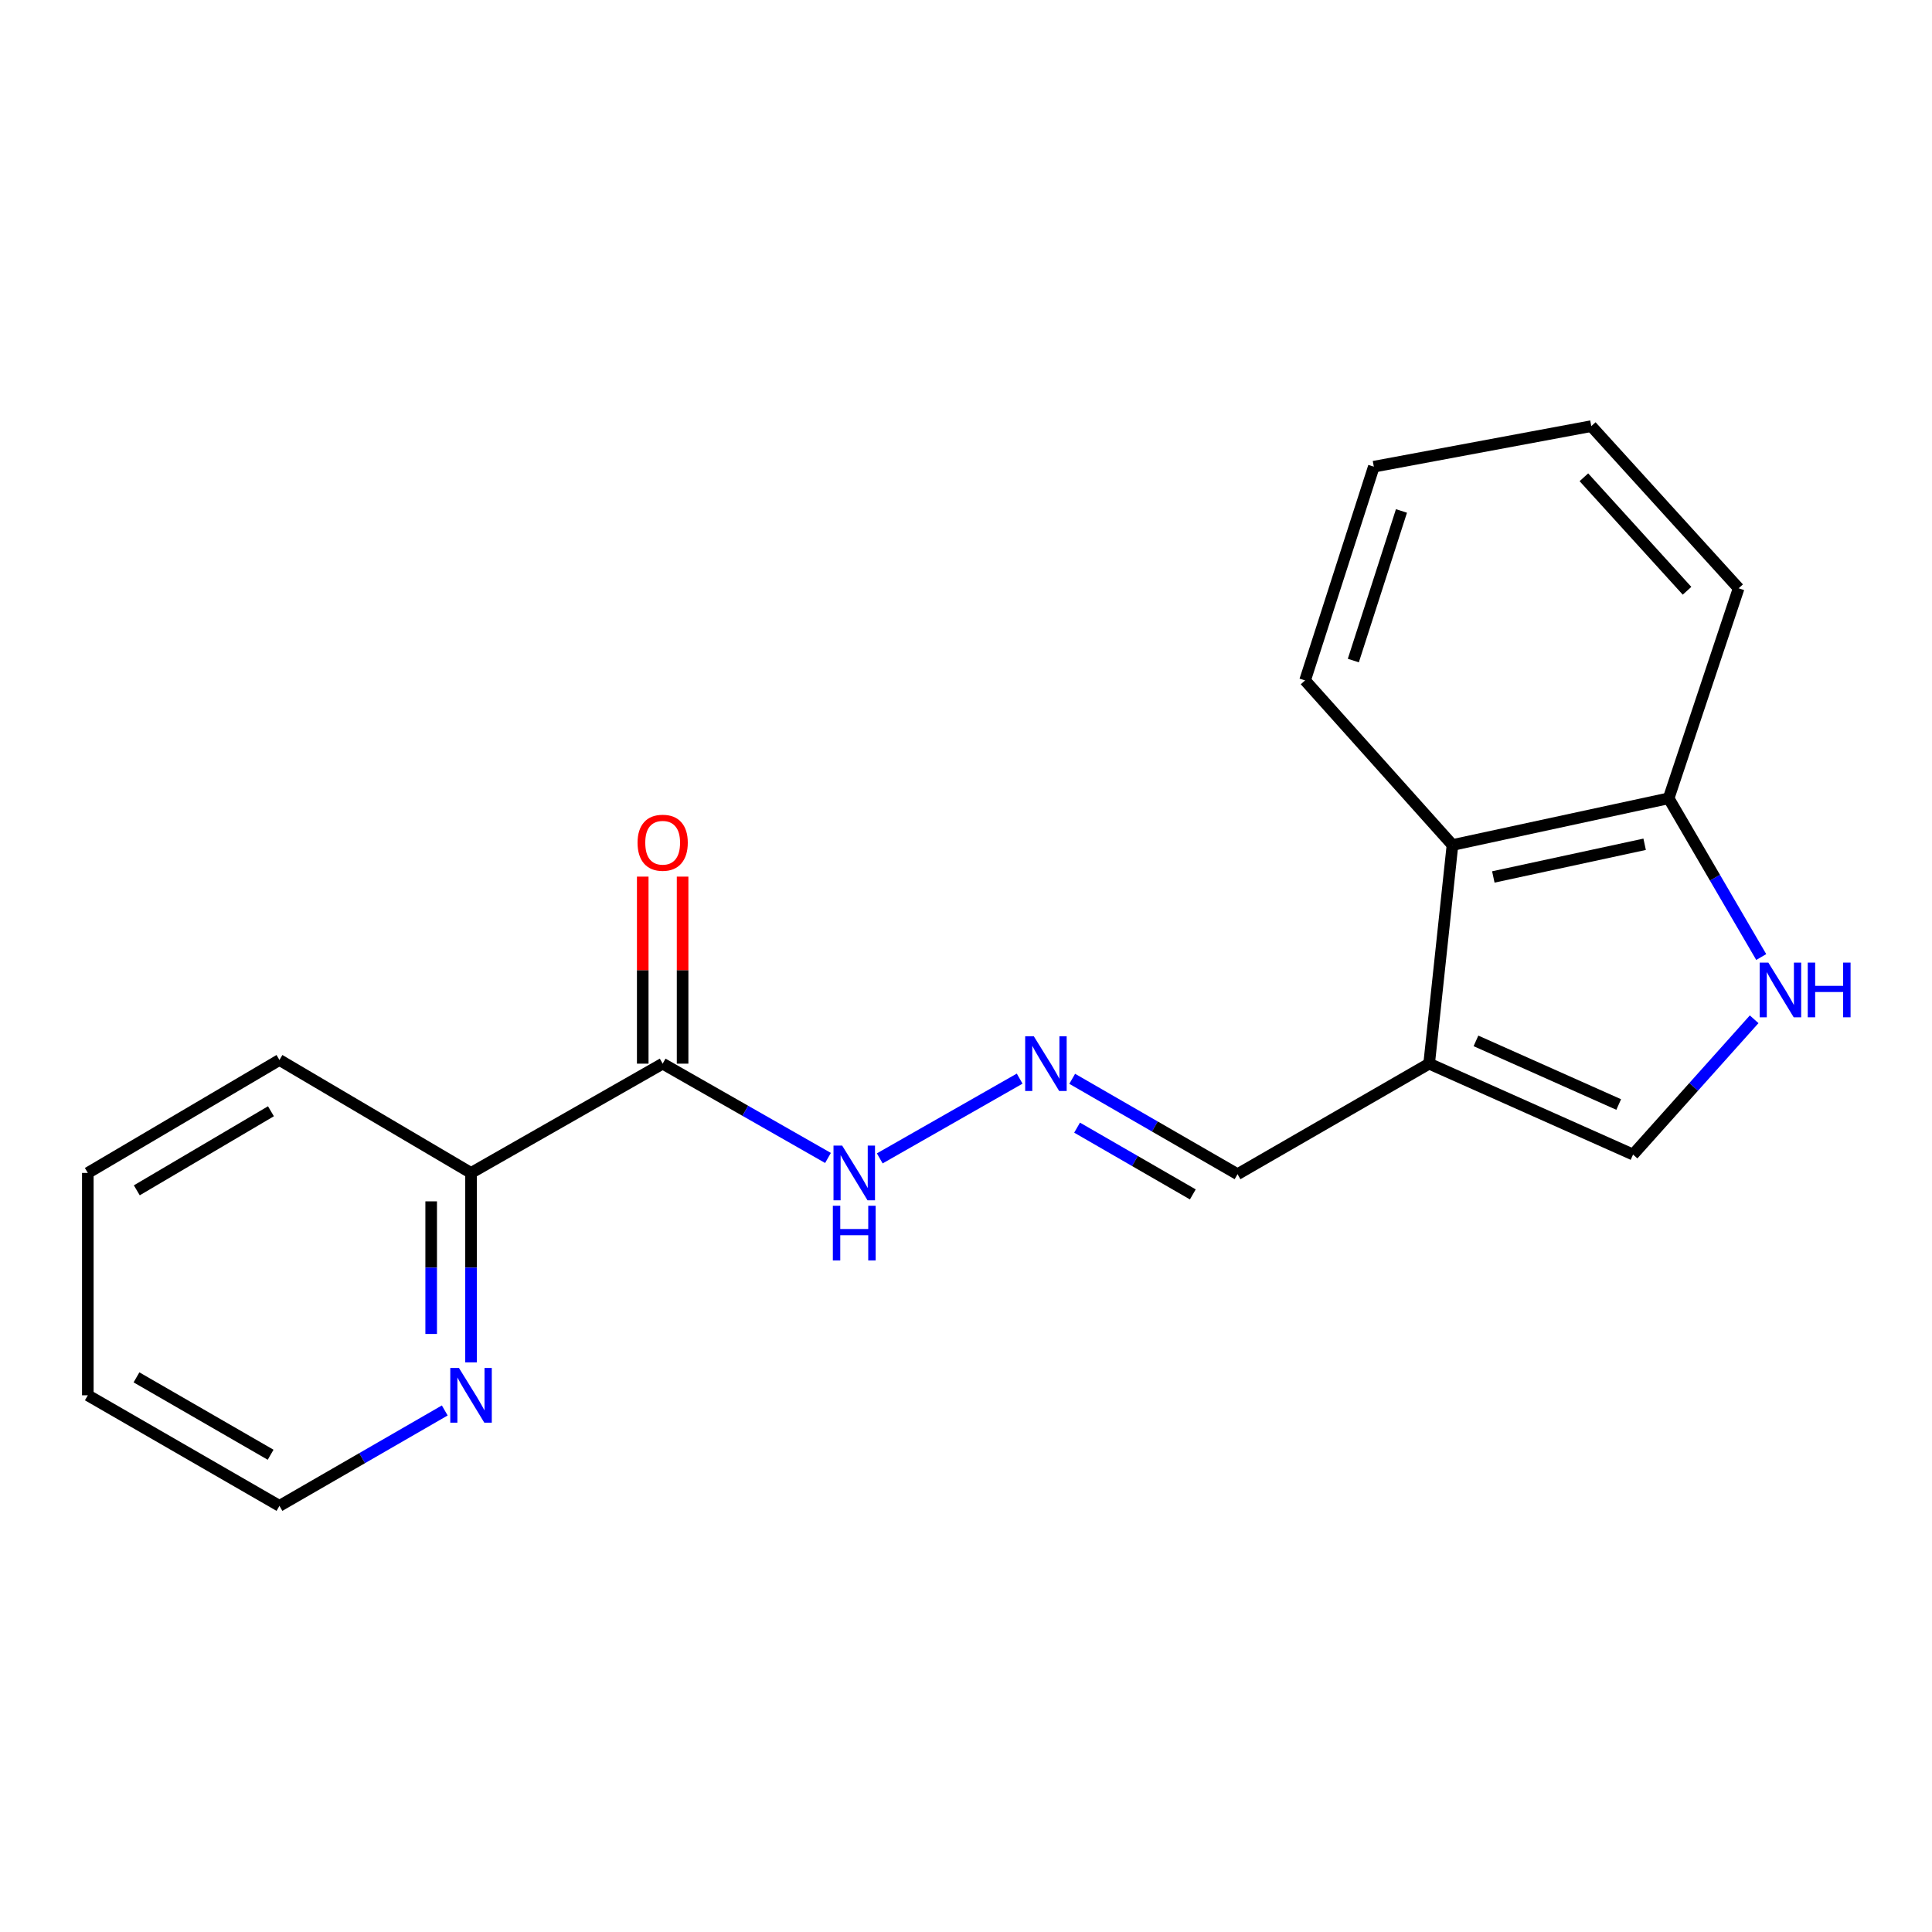 <?xml version='1.0' encoding='iso-8859-1'?>
<svg version='1.1' baseProfile='full'
              xmlns='http://www.w3.org/2000/svg'
                      xmlns:rdkit='http://www.rdkit.org/xml'
                      xmlns:xlink='http://www.w3.org/1999/xlink'
                  xml:space='preserve'
width='1000px' height='1000px' viewBox='0 0 1000 1000'>
<!-- END OF HEADER -->
<rect style='opacity:1.0;fill:#FFFFFF;stroke:none' width='1000' height='1000' x='0' y='0'> </rect>
<path class='bond-2' d='M 739.722,550.545 L 845.271,597.594' style='fill:none;fill-rule:evenodd;stroke:#000000;stroke-width:6px;stroke-linecap:butt;stroke-linejoin:miter;stroke-opacity:1' />
<path class='bond-2' d='M 763.954,538.759 L 837.838,571.694' style='fill:none;fill-rule:evenodd;stroke:#000000;stroke-width:6px;stroke-linecap:butt;stroke-linejoin:miter;stroke-opacity:1' />
<path class='bond-3' d='M 739.722,550.545 L 751.802,437.374' style='fill:none;fill-rule:evenodd;stroke:#000000;stroke-width:6px;stroke-linecap:butt;stroke-linejoin:miter;stroke-opacity:1' />
<path class='bond-10' d='M 739.722,550.545 L 640.546,607.761' style='fill:none;fill-rule:evenodd;stroke:#000000;stroke-width:6px;stroke-linecap:butt;stroke-linejoin:miter;stroke-opacity:1' />
<path class='bond-0' d='M 907.948,527.581 L 876.609,562.588' style='fill:none;fill-rule:evenodd;stroke:#0000FF;stroke-width:6px;stroke-linecap:butt;stroke-linejoin:miter;stroke-opacity:1' />
<path class='bond-0' d='M 876.609,562.588 L 845.271,597.594' style='fill:none;fill-rule:evenodd;stroke:#000000;stroke-width:6px;stroke-linecap:butt;stroke-linejoin:miter;stroke-opacity:1' />
<path class='bond-19' d='M 911.613,495.359 L 887.651,454.281' style='fill:none;fill-rule:evenodd;stroke:#0000FF;stroke-width:6px;stroke-linecap:butt;stroke-linejoin:miter;stroke-opacity:1' />
<path class='bond-19' d='M 887.651,454.281 L 863.689,413.202' style='fill:none;fill-rule:evenodd;stroke:#000000;stroke-width:6px;stroke-linecap:butt;stroke-linejoin:miter;stroke-opacity:1' />
<path class='bond-1' d='M 342.995,550.545 L 385.78,574.949' style='fill:none;fill-rule:evenodd;stroke:#000000;stroke-width:6px;stroke-linecap:butt;stroke-linejoin:miter;stroke-opacity:1' />
<path class='bond-1' d='M 385.78,574.949 L 428.565,599.354' style='fill:none;fill-rule:evenodd;stroke:#0000FF;stroke-width:6px;stroke-linecap:butt;stroke-linejoin:miter;stroke-opacity:1' />
<path class='bond-6' d='M 342.995,550.545 L 243.807,607.108' style='fill:none;fill-rule:evenodd;stroke:#000000;stroke-width:6px;stroke-linecap:butt;stroke-linejoin:miter;stroke-opacity:1' />
<path class='bond-9' d='M 353.31,550.545 L 353.31,502.14' style='fill:none;fill-rule:evenodd;stroke:#000000;stroke-width:6px;stroke-linecap:butt;stroke-linejoin:miter;stroke-opacity:1' />
<path class='bond-9' d='M 353.31,502.14 L 353.31,453.735' style='fill:none;fill-rule:evenodd;stroke:#FF0000;stroke-width:6px;stroke-linecap:butt;stroke-linejoin:miter;stroke-opacity:1' />
<path class='bond-9' d='M 332.679,550.545 L 332.679,502.14' style='fill:none;fill-rule:evenodd;stroke:#000000;stroke-width:6px;stroke-linecap:butt;stroke-linejoin:miter;stroke-opacity:1' />
<path class='bond-9' d='M 332.679,502.14 L 332.679,453.735' style='fill:none;fill-rule:evenodd;stroke:#FF0000;stroke-width:6px;stroke-linecap:butt;stroke-linejoin:miter;stroke-opacity:1' />
<path class='bond-5' d='M 751.802,437.374 L 863.689,413.202' style='fill:none;fill-rule:evenodd;stroke:#000000;stroke-width:6px;stroke-linecap:butt;stroke-linejoin:miter;stroke-opacity:1' />
<path class='bond-5' d='M 772.942,453.914 L 851.263,436.993' style='fill:none;fill-rule:evenodd;stroke:#000000;stroke-width:6px;stroke-linecap:butt;stroke-linejoin:miter;stroke-opacity:1' />
<path class='bond-11' d='M 751.802,437.374 L 675.503,352.181' style='fill:none;fill-rule:evenodd;stroke:#000000;stroke-width:6px;stroke-linecap:butt;stroke-linejoin:miter;stroke-opacity:1' />
<path class='bond-4' d='M 554.972,558.392 L 597.759,583.077' style='fill:none;fill-rule:evenodd;stroke:#0000FF;stroke-width:6px;stroke-linecap:butt;stroke-linejoin:miter;stroke-opacity:1' />
<path class='bond-4' d='M 597.759,583.077 L 640.546,607.761' style='fill:none;fill-rule:evenodd;stroke:#000000;stroke-width:6px;stroke-linecap:butt;stroke-linejoin:miter;stroke-opacity:1' />
<path class='bond-4' d='M 557.499,583.668 L 587.45,600.947' style='fill:none;fill-rule:evenodd;stroke:#0000FF;stroke-width:6px;stroke-linecap:butt;stroke-linejoin:miter;stroke-opacity:1' />
<path class='bond-4' d='M 587.45,600.947 L 617.4,618.226' style='fill:none;fill-rule:evenodd;stroke:#000000;stroke-width:6px;stroke-linecap:butt;stroke-linejoin:miter;stroke-opacity:1' />
<path class='bond-7' d='M 527.775,558.296 L 455.363,599.58' style='fill:none;fill-rule:evenodd;stroke:#0000FF;stroke-width:6px;stroke-linecap:butt;stroke-linejoin:miter;stroke-opacity:1' />
<path class='bond-13' d='M 863.689,413.202 L 899.919,304.502' style='fill:none;fill-rule:evenodd;stroke:#000000;stroke-width:6px;stroke-linecap:butt;stroke-linejoin:miter;stroke-opacity:1' />
<path class='bond-8' d='M 243.807,607.108 L 243.807,656.137' style='fill:none;fill-rule:evenodd;stroke:#000000;stroke-width:6px;stroke-linecap:butt;stroke-linejoin:miter;stroke-opacity:1' />
<path class='bond-8' d='M 243.807,656.137 L 243.807,705.166' style='fill:none;fill-rule:evenodd;stroke:#0000FF;stroke-width:6px;stroke-linecap:butt;stroke-linejoin:miter;stroke-opacity:1' />
<path class='bond-8' d='M 223.176,621.816 L 223.176,656.137' style='fill:none;fill-rule:evenodd;stroke:#000000;stroke-width:6px;stroke-linecap:butt;stroke-linejoin:miter;stroke-opacity:1' />
<path class='bond-8' d='M 223.176,656.137 L 223.176,690.457' style='fill:none;fill-rule:evenodd;stroke:#0000FF;stroke-width:6px;stroke-linecap:butt;stroke-linejoin:miter;stroke-opacity:1' />
<path class='bond-14' d='M 243.807,607.108 L 144.642,548.643' style='fill:none;fill-rule:evenodd;stroke:#000000;stroke-width:6px;stroke-linecap:butt;stroke-linejoin:miter;stroke-opacity:1' />
<path class='bond-12' d='M 230.205,730.053 L 187.423,754.742' style='fill:none;fill-rule:evenodd;stroke:#0000FF;stroke-width:6px;stroke-linecap:butt;stroke-linejoin:miter;stroke-opacity:1' />
<path class='bond-12' d='M 187.423,754.742 L 144.642,779.431' style='fill:none;fill-rule:evenodd;stroke:#000000;stroke-width:6px;stroke-linecap:butt;stroke-linejoin:miter;stroke-opacity:1' />
<path class='bond-15' d='M 675.503,352.181 L 711.091,241.555' style='fill:none;fill-rule:evenodd;stroke:#000000;stroke-width:6px;stroke-linecap:butt;stroke-linejoin:miter;stroke-opacity:1' />
<path class='bond-15' d='M 700.481,341.905 L 725.393,264.467' style='fill:none;fill-rule:evenodd;stroke:#000000;stroke-width:6px;stroke-linecap:butt;stroke-linejoin:miter;stroke-opacity:1' />
<path class='bond-21' d='M 144.642,779.431 L 45.455,722.204' style='fill:none;fill-rule:evenodd;stroke:#000000;stroke-width:6px;stroke-linecap:butt;stroke-linejoin:miter;stroke-opacity:1' />
<path class='bond-21' d='M 140.074,752.977 L 70.643,712.918' style='fill:none;fill-rule:evenodd;stroke:#000000;stroke-width:6px;stroke-linecap:butt;stroke-linejoin:miter;stroke-opacity:1' />
<path class='bond-20' d='M 899.919,304.502 L 823.643,220.569' style='fill:none;fill-rule:evenodd;stroke:#000000;stroke-width:6px;stroke-linecap:butt;stroke-linejoin:miter;stroke-opacity:1' />
<path class='bond-20' d='M 873.21,305.787 L 819.817,247.034' style='fill:none;fill-rule:evenodd;stroke:#000000;stroke-width:6px;stroke-linecap:butt;stroke-linejoin:miter;stroke-opacity:1' />
<path class='bond-18' d='M 144.642,548.643 L 45.455,607.108' style='fill:none;fill-rule:evenodd;stroke:#000000;stroke-width:6px;stroke-linecap:butt;stroke-linejoin:miter;stroke-opacity:1' />
<path class='bond-18' d='M 140.24,575.185 L 70.809,616.111' style='fill:none;fill-rule:evenodd;stroke:#000000;stroke-width:6px;stroke-linecap:butt;stroke-linejoin:miter;stroke-opacity:1' />
<path class='bond-17' d='M 711.091,241.555 L 823.643,220.569' style='fill:none;fill-rule:evenodd;stroke:#000000;stroke-width:6px;stroke-linecap:butt;stroke-linejoin:miter;stroke-opacity:1' />
<path class='bond-16' d='M 45.455,722.204 L 45.455,607.108' style='fill:none;fill-rule:evenodd;stroke:#000000;stroke-width:6px;stroke-linecap:butt;stroke-linejoin:miter;stroke-opacity:1' />
<path  class='atom-1' d='M 915.287 498.23
L 924.567 513.23
Q 925.487 514.71, 926.967 517.39
Q 928.447 520.07, 928.527 520.23
L 928.527 498.23
L 932.287 498.23
L 932.287 526.55
L 928.407 526.55
L 918.447 510.15
Q 917.287 508.23, 916.047 506.03
Q 914.847 503.83, 914.487 503.15
L 914.487 526.55
L 910.807 526.55
L 910.807 498.23
L 915.287 498.23
' fill='#0000FF'/>
<path  class='atom-1' d='M 935.687 498.23
L 939.527 498.23
L 939.527 510.27
L 954.007 510.27
L 954.007 498.23
L 957.847 498.23
L 957.847 526.55
L 954.007 526.55
L 954.007 513.47
L 939.527 513.47
L 939.527 526.55
L 935.687 526.55
L 935.687 498.23
' fill='#0000FF'/>
<path  class='atom-5' d='M 535.11 536.385
L 544.39 551.385
Q 545.31 552.865, 546.79 555.545
Q 548.27 558.225, 548.35 558.385
L 548.35 536.385
L 552.11 536.385
L 552.11 564.705
L 548.23 564.705
L 538.27 548.305
Q 537.11 546.385, 535.87 544.185
Q 534.67 541.985, 534.31 541.305
L 534.31 564.705
L 530.63 564.705
L 530.63 536.385
L 535.11 536.385
' fill='#0000FF'/>
<path  class='atom-8' d='M 435.899 592.948
L 445.179 607.948
Q 446.099 609.428, 447.579 612.108
Q 449.059 614.788, 449.139 614.948
L 449.139 592.948
L 452.899 592.948
L 452.899 621.268
L 449.019 621.268
L 439.059 604.868
Q 437.899 602.948, 436.659 600.748
Q 435.459 598.548, 435.099 597.868
L 435.099 621.268
L 431.419 621.268
L 431.419 592.948
L 435.899 592.948
' fill='#0000FF'/>
<path  class='atom-8' d='M 431.079 624.1
L 434.919 624.1
L 434.919 636.14
L 449.399 636.14
L 449.399 624.1
L 453.239 624.1
L 453.239 652.42
L 449.399 652.42
L 449.399 639.34
L 434.919 639.34
L 434.919 652.42
L 431.079 652.42
L 431.079 624.1
' fill='#0000FF'/>
<path  class='atom-9' d='M 237.547 708.044
L 246.827 723.044
Q 247.747 724.524, 249.227 727.204
Q 250.707 729.884, 250.787 730.044
L 250.787 708.044
L 254.547 708.044
L 254.547 736.364
L 250.667 736.364
L 240.707 719.964
Q 239.547 718.044, 238.307 715.844
Q 237.107 713.644, 236.747 712.964
L 236.747 736.364
L 233.067 736.364
L 233.067 708.044
L 237.547 708.044
' fill='#0000FF'/>
<path  class='atom-10' d='M 329.995 436.194
Q 329.995 429.394, 333.355 425.594
Q 336.715 421.794, 342.995 421.794
Q 349.275 421.794, 352.635 425.594
Q 355.995 429.394, 355.995 436.194
Q 355.995 443.074, 352.595 446.994
Q 349.195 450.874, 342.995 450.874
Q 336.755 450.874, 333.355 446.994
Q 329.995 443.114, 329.995 436.194
M 342.995 447.674
Q 347.315 447.674, 349.635 444.794
Q 351.995 441.874, 351.995 436.194
Q 351.995 430.634, 349.635 427.834
Q 347.315 424.994, 342.995 424.994
Q 338.675 424.994, 336.315 427.794
Q 333.995 430.594, 333.995 436.194
Q 333.995 441.914, 336.315 444.794
Q 338.675 447.674, 342.995 447.674
' fill='#FF0000'/>
</svg>
